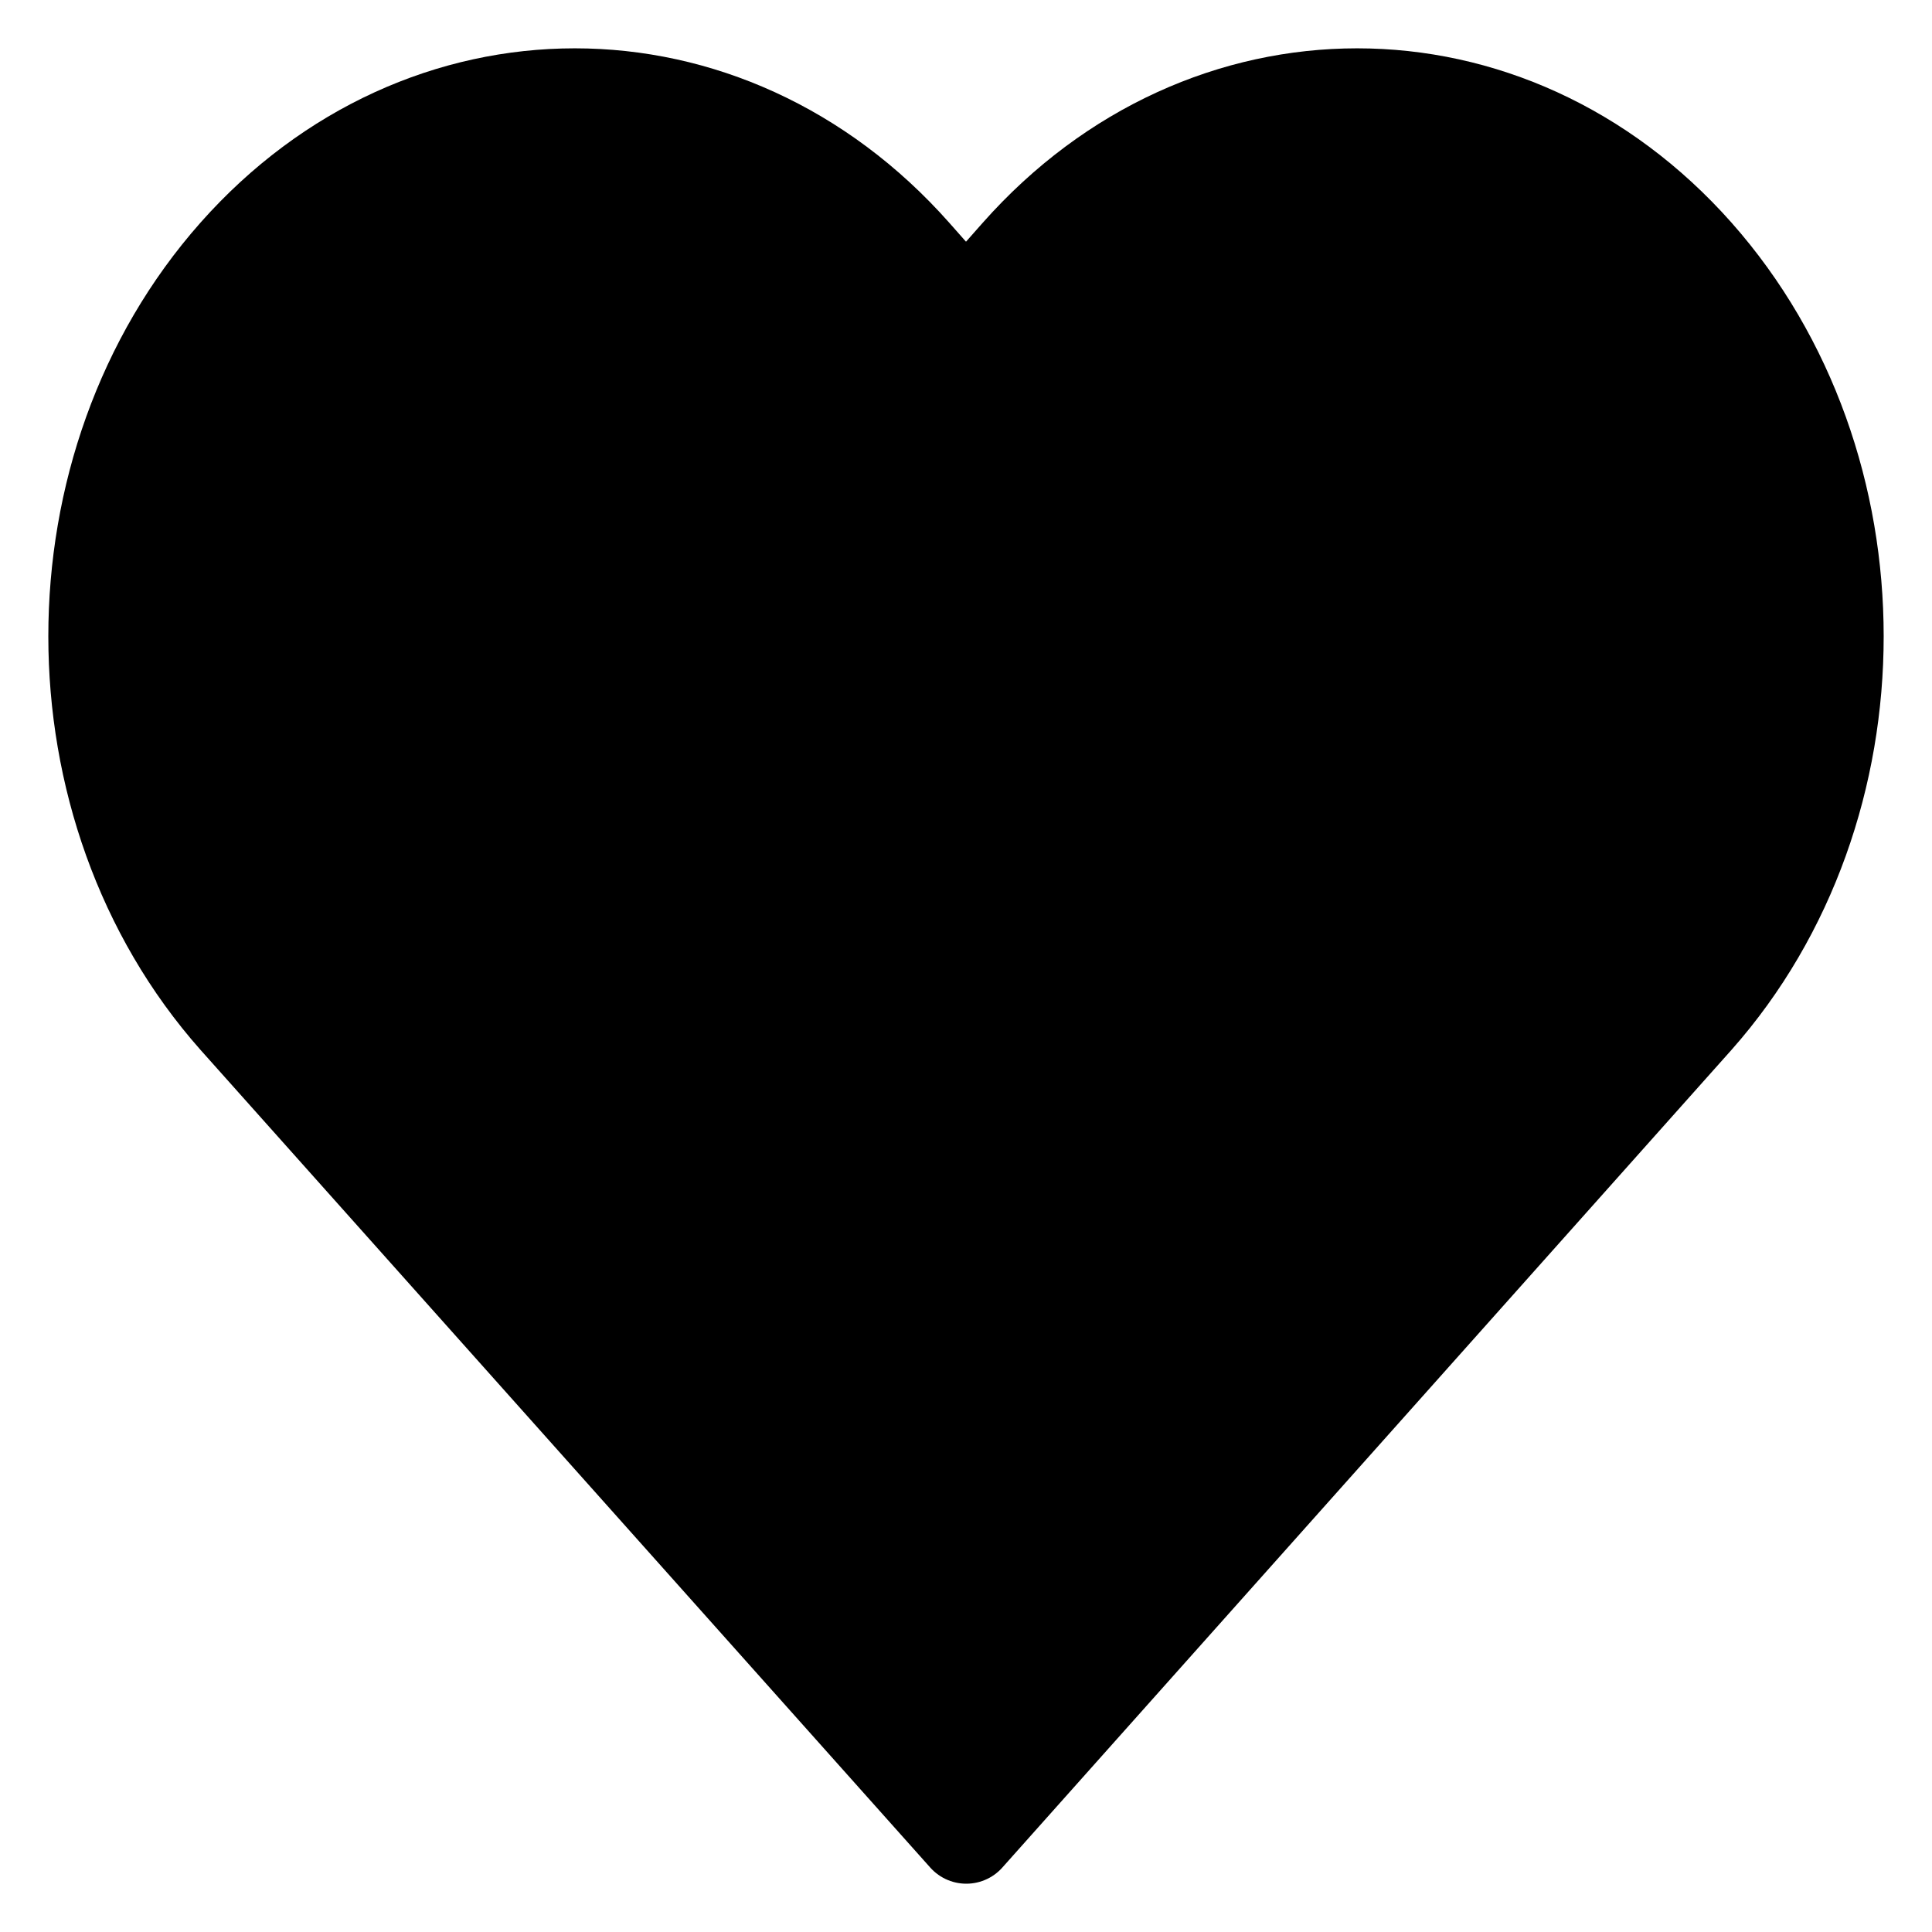 <?xml version="1.0" encoding="UTF-8"?> <svg xmlns="http://www.w3.org/2000/svg" width="20" height="20" viewBox="0 0 20 20" fill="none"><path d="M2.45 2.636C0.517 4.818 0.517 8.356 2.45 10.537L10.003 19L17.55 10.537C19.483 8.356 19.483 4.818 17.55 2.636C15.617 0.455 12.482 0.455 10.549 2.636L10.374 2.834C10.175 3.058 9.825 3.058 9.626 2.834L9.451 2.636C7.518 0.455 4.383 0.455 2.45 2.636Z" fill="black" stroke="black" stroke-linecap="round" stroke-linejoin="round"></path></svg> 